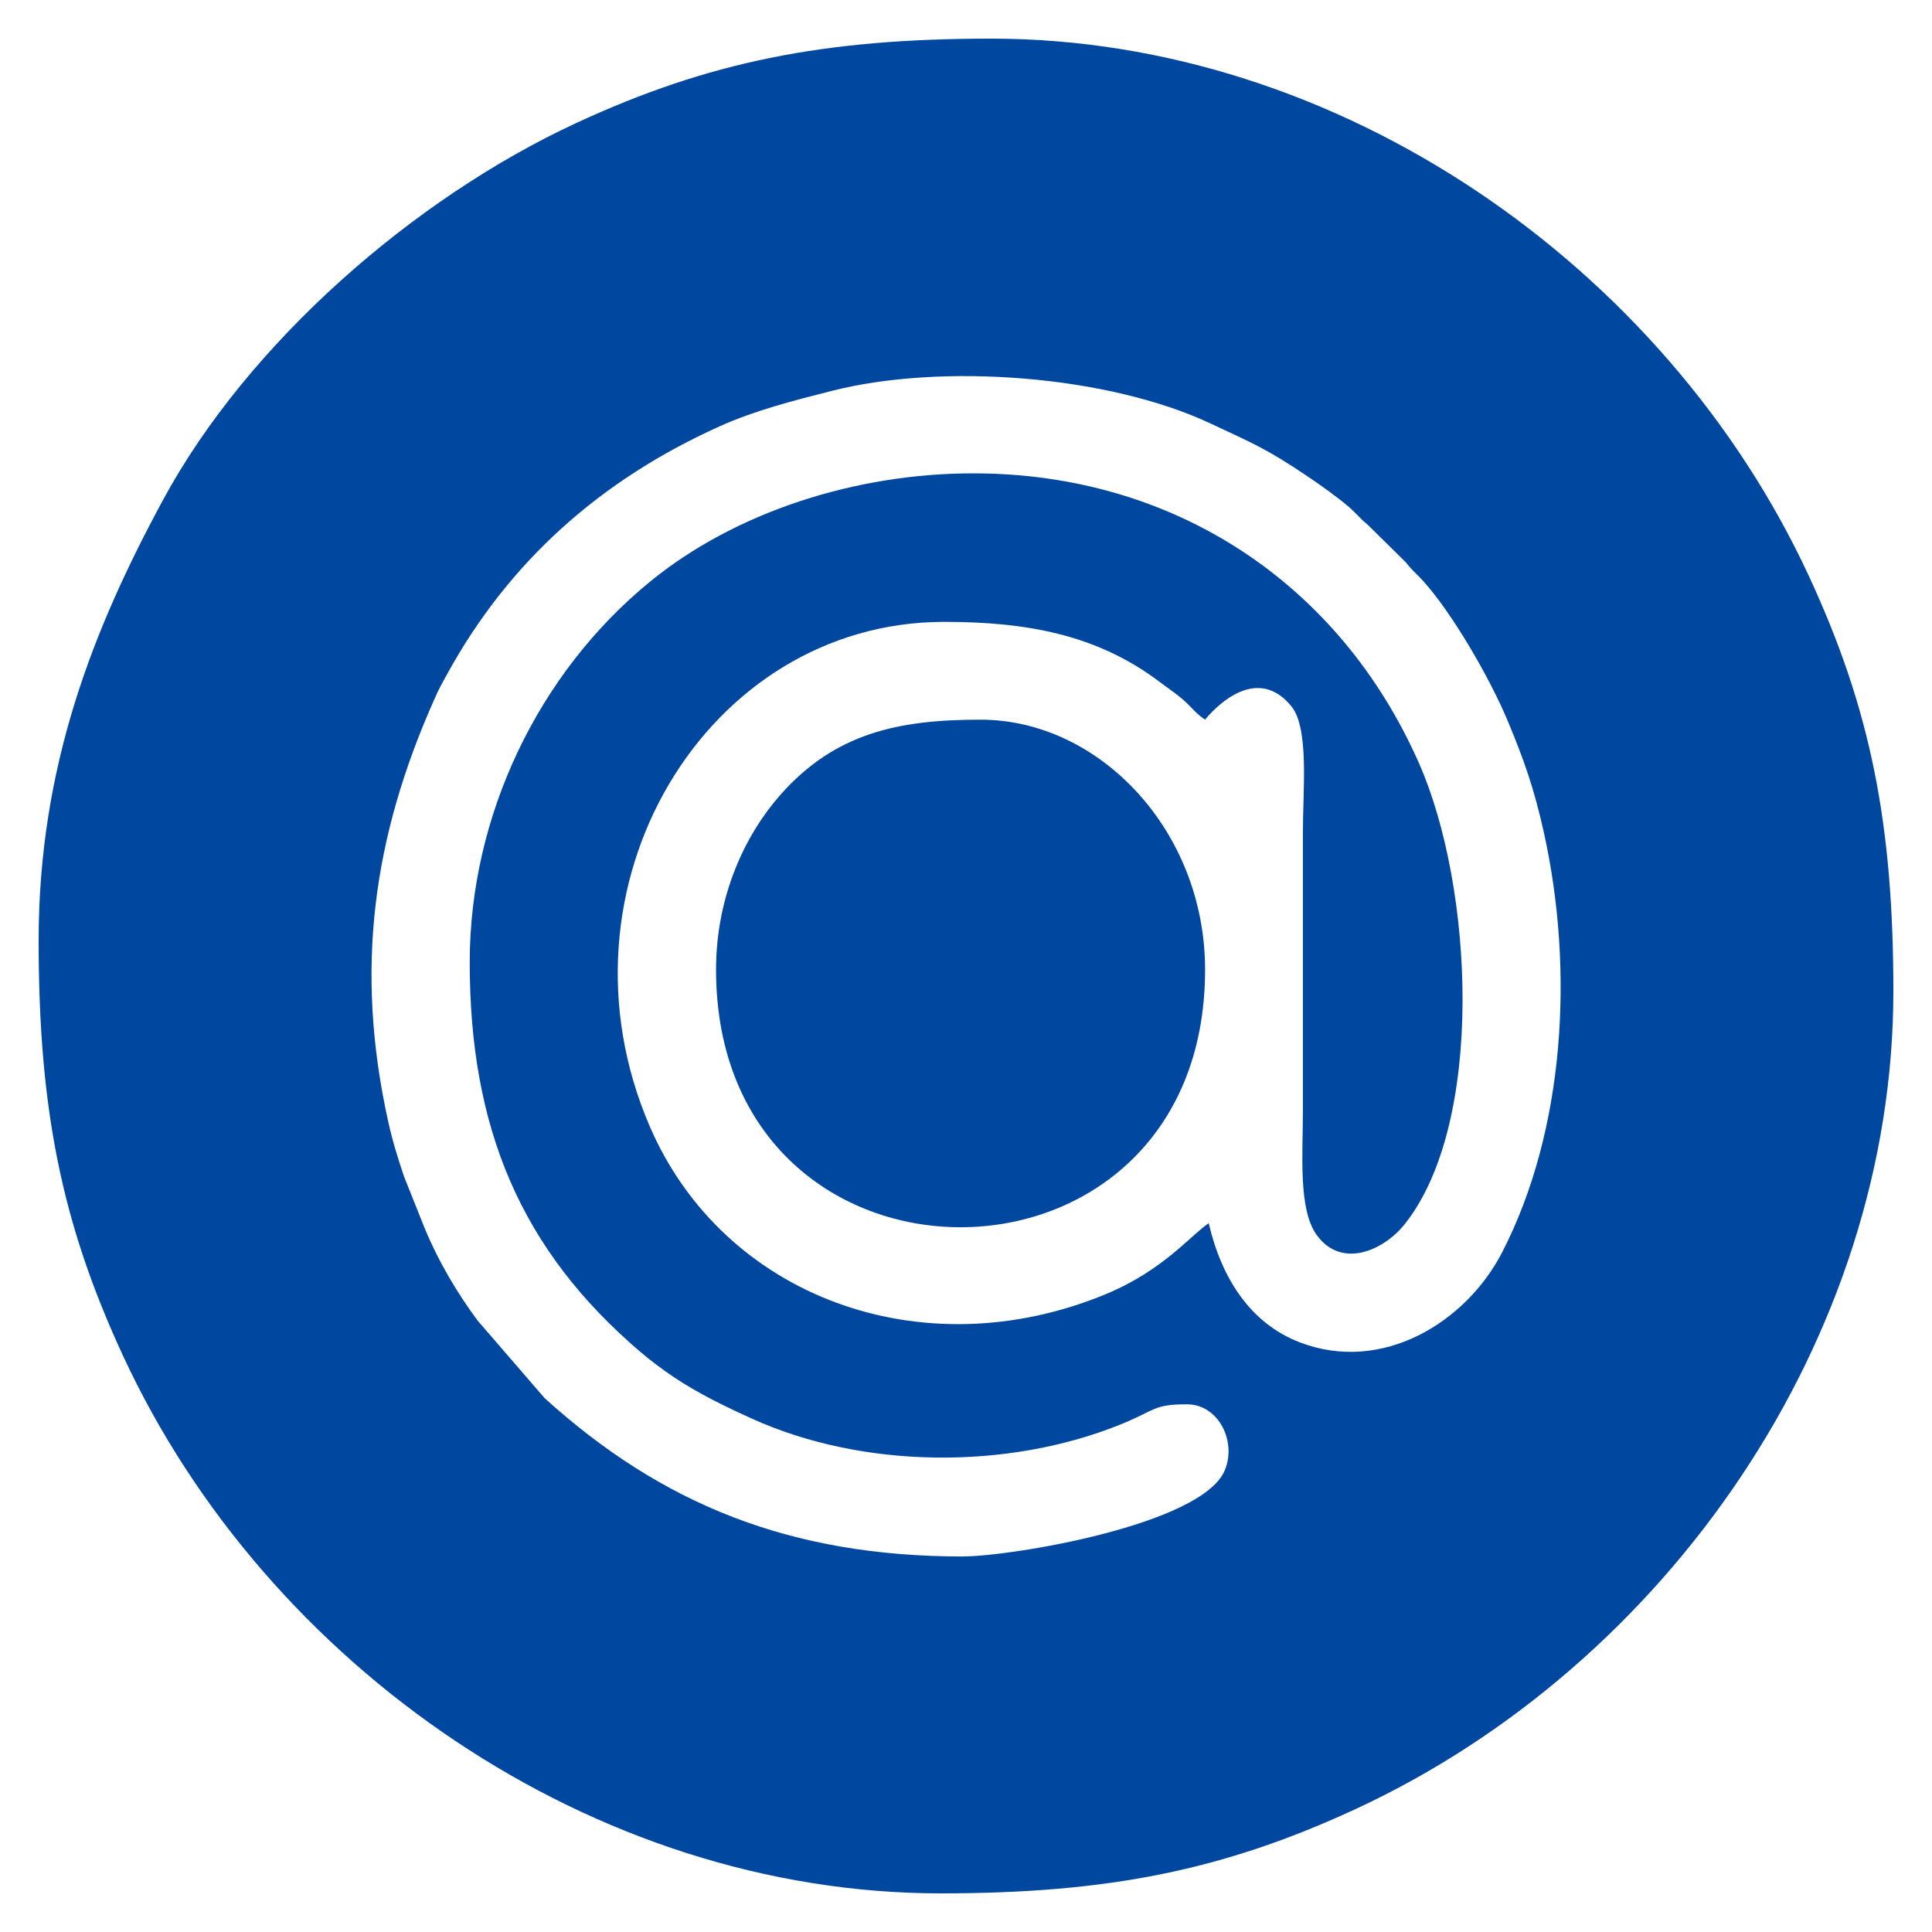 <?xml version="1.0" encoding="UTF-8"?> <!-- Creator: CorelDRAW 2018 (64-Bit) --> <svg xmlns="http://www.w3.org/2000/svg" xmlns:xlink="http://www.w3.org/1999/xlink" xml:space="preserve" width="42.333mm" height="42.333mm" style="shape-rendering:geometricPrecision; text-rendering:geometricPrecision; image-rendering:optimizeQuality; fill-rule:evenodd; clip-rule:evenodd" viewBox="0 0 4233.32 4233.32"> <defs> <style type="text/css"> <![CDATA[ .fil1 {fill:none} .fil0 {fill:#00489F} ]]> </style> </defs> <g id="Слой_x0020_1">  <g id="_2515900820272"> <path class="fil0" d="M1029.24 2108.73c0,362.61 111.22,630.15 375.48,854.82 21.11,17.95 49,38.83 72.51,54.49 54.14,36.05 111.8,63.94 171.16,90.77 242.65,109.7 558.75,112.51 806.32,12.64 78.98,-31.87 71.5,-44.35 146.15,-44.35 69.83,0 109.71,82.47 82.41,145.53 -51.31,118.57 -466.7,187.84 -574.54,187.84 -376.46,0 -658.48,-114.3 -915.25,-346.81l-147.17 -170.33c-43.81,-59.08 -84.97,-127.85 -115.68,-201.81l-45.28 -113.47c-13.12,-39.38 -24.79,-75.29 -35.36,-123.4 -72.9,-331.96 -32.94,-620.53 102.06,-923.17 11.56,-25.92 13.73,-28.85 26.74,-52.64 136.29,-249.24 338,-427.64 598.22,-544.77 76.87,-34.61 160.58,-56.1 247.41,-78.03 239.93,-60.6 603.02,-34.18 829.45,72.55 91.84,43.29 119.15,53.21 210.62,114.82 29.7,20 64.09,44.4 91.24,67.5 16.6,14.12 24.12,25.19 40.82,38.55l83.91 82.79c14.95,19.33 23.11,24.23 38.26,41.11 64.79,72.24 146.12,213.22 185.22,306.9 34.84,83.46 57.87,148.19 79.41,246.03 65.62,298.16 46.32,649.04 -91.81,917.55 -78.67,152.94 -262.48,267.11 -443.67,197.37 -107.13,-41.24 -170.91,-138.73 -199.39,-260.99 -39.79,26.65 -99.64,103.34 -225.52,155.48 -403.07,166.94 -838.16,5.43 -999.18,-367.46 -226.35,-524.21 122.46,-1105.64 645.26,-1105.64 178.49,0 334.04,27.26 471.78,131.47 18.09,13.69 33.5,23.67 49.79,37.53 20.69,17.6 27.86,30.53 49.93,45.31 0.29,-0.21 103.26,-133.53 188.68,-29.92 39.8,48.29 25.63,183.5 25.63,275.98 0,203.73 0,407.46 0,611.19 0,95.42 -10.4,215.3 30.05,271.58 54.37,75.64 147.14,34.63 193.62,-24.11 175.1,-221.29 151.12,-736.84 30.57,-1009.7 -173.88,-393.59 -536.23,-634.77 -976.54,-634.77 -258,0 -520.97,84.59 -707.68,236.89 -245.5,200.27 -395.63,513.8 -395.63,834.68zm-944.57 -47.63c0,367.21 49.93,618.55 185.18,910.2 315.6,680.62 1030.47,1177.36 1791.26,1177.36 366.17,0 619.39,-50.32 910.2,-185.18 680.46,-315.53 1177.36,-1030.33 1177.36,-1791.26 0,-367.21 -49.93,-618.55 -185.18,-910.2 -315.52,-680.43 -1030.46,-1177.35 -1791.26,-1177.35 -366.17,0 -619.39,50.31 -910.2,185.17 -355.12,164.66 -718.42,481.28 -904.79,825.58 -153.16,282.94 -272.57,583.94 -272.57,965.68z"></path> <path class="fil0" d="M1568.98 2124.6c0,752.96 1071.56,752.41 1071.56,0 0,-303.42 -230.79,-547.69 -492.12,-547.69 -179.27,0 -318.52,28.96 -438.51,164.74 -76.9,87.02 -140.93,221.39 -140.93,382.95z"></path> </g> <rect class="fil1" x="-1.2" y="-0.05" width="4233.43" height="4233.43"></rect> </g> </svg> 